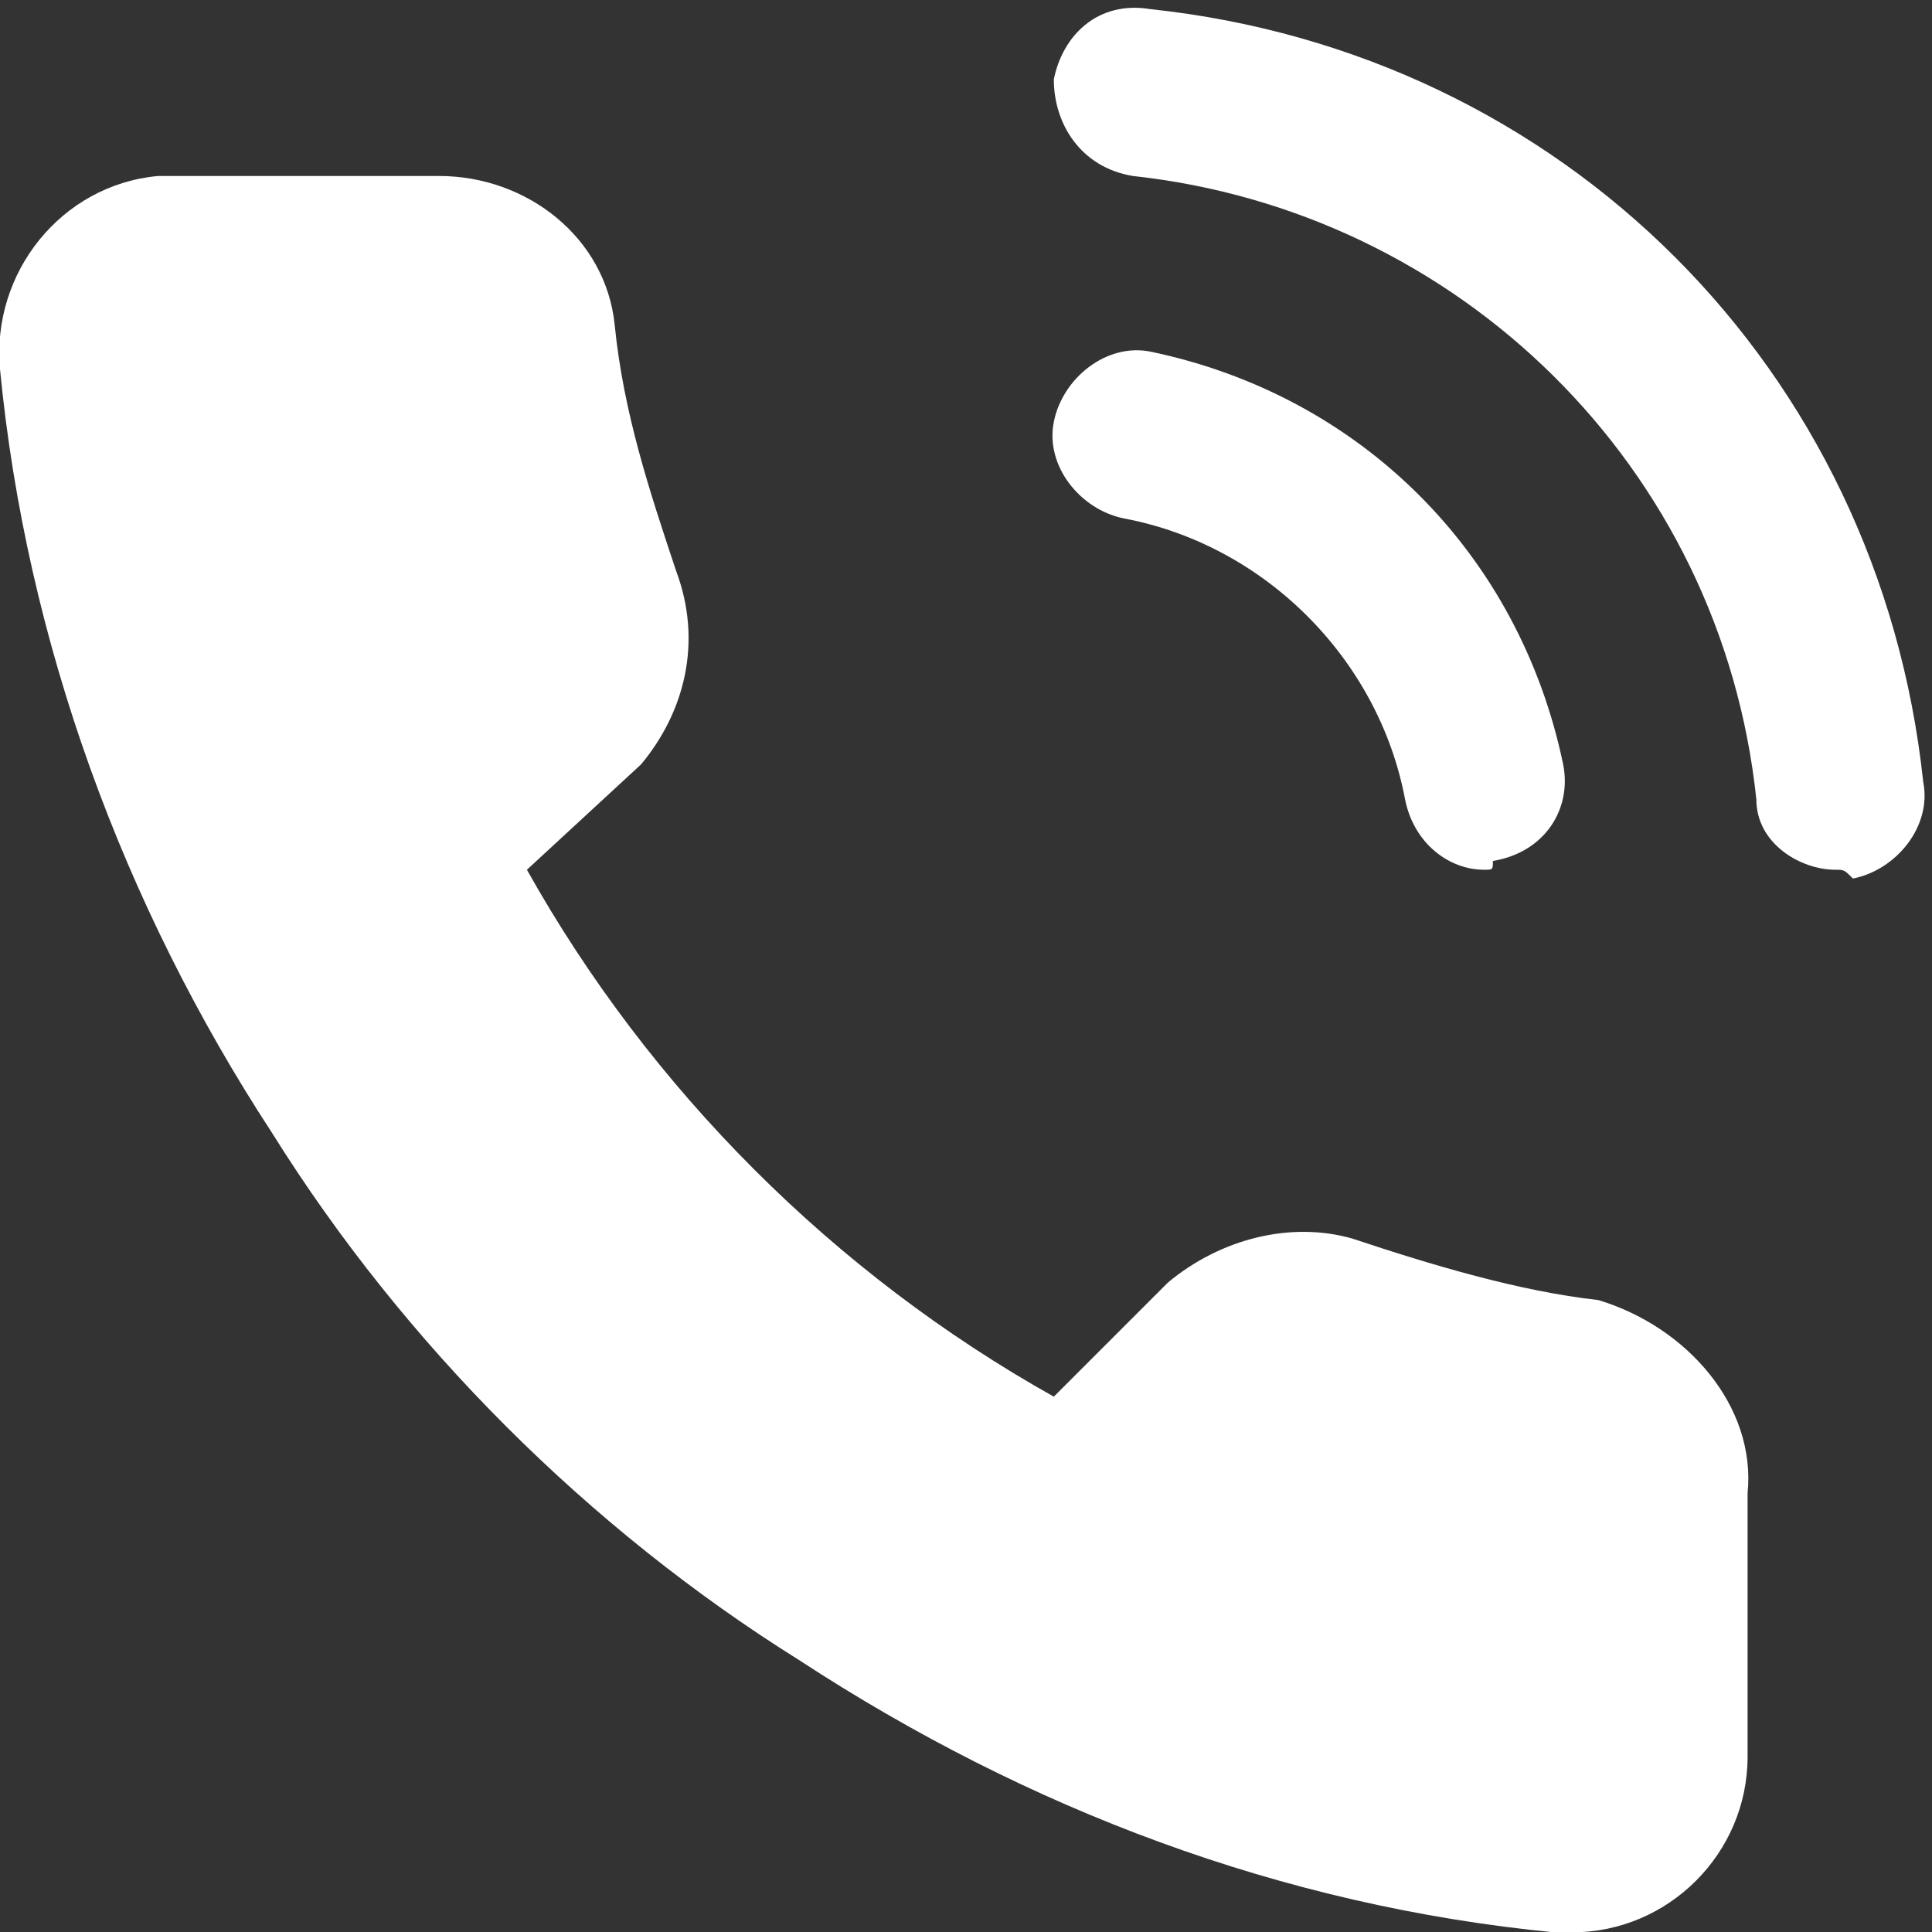 <?xml version="1.0" encoding="utf-8"?>
<!-- Generator: Adobe Illustrator 24.2.3, SVG Export Plug-In . SVG Version: 6.00 Build 0)  -->
<svg version="1.1" id="Layer_1" xmlns="http://www.w3.org/2000/svg" xmlns:xlink="http://www.w3.org/1999/xlink" x="0px" y="0px"
	 viewBox="0 0 22 22" style="enable-background:new 0 0 22 22;" xml:space="preserve">
<rect x="0" y="0" width="22" height="22" fill="#333333" stroke="none"/>
<style type="text/css">
	.st0{fill:#FFFFFF;}
	.st1{fill:#032532;}
</style>
<g id="Group_351" transform="translate(0 1.104)">
	<g id="Path_16">
		<path class="st0" d="M16.9,8.8c-0.4,0-0.8-0.3-0.9-0.8c-0.3-1.6-1.6-2.9-3.2-3.2c-0.5-0.1-0.9-0.6-0.8-1.1s0.6-0.9,1.1-0.8
			c2.4,0.5,4.2,2.3,4.7,4.7c0.1,0.5-0.2,1-0.8,1.1C17,8.8,17,8.8,16.9,8.8z"/>
	</g>
	<g id="Path_17">
		<path class="st0" d="M20.9,8.8C20.5,8.8,20,8.5,20,8c-0.4-3.8-3.4-6.7-7.1-7.1C12.3,0.8,12,0.3,12-0.2c0.1-0.5,0.5-0.9,1.1-0.8
			c4.7,0.5,8.3,4.1,8.8,8.8c0.1,0.5-0.3,1-0.8,1.1C21,8.8,21,8.8,20.9,8.8z"/>
	</g>
	<g id="Path_18">
		<path class="st0" d="M19.9,15.9v3c0,1.1-0.9,2-2,2h0c-0.1,0-0.1,0-0.2,0c-3.1-0.3-6-1.4-8.6-3.1c-2.4-1.5-4.5-3.6-6-6
			C1.4,9.2,0.3,6.2,0,3.1C-0.1,2,0.7,1,1.8,0.9c0.1,0,0.1,0,0.2,0h3c1,0,1.9,0.7,2,1.7c0.1,1,0.4,1.9,0.7,2.8C8,6.2,7.8,7,7.3,7.6
			L6,8.8c1.4,2.5,3.5,4.6,6,6l1.3-1.3c0.6-0.5,1.4-0.7,2.1-0.5c0.9,0.3,1.9,0.6,2.8,0.7C19.2,14,20,14.9,19.9,15.9L19.9,15.9z"/>
	</g>
</g>
</svg>
